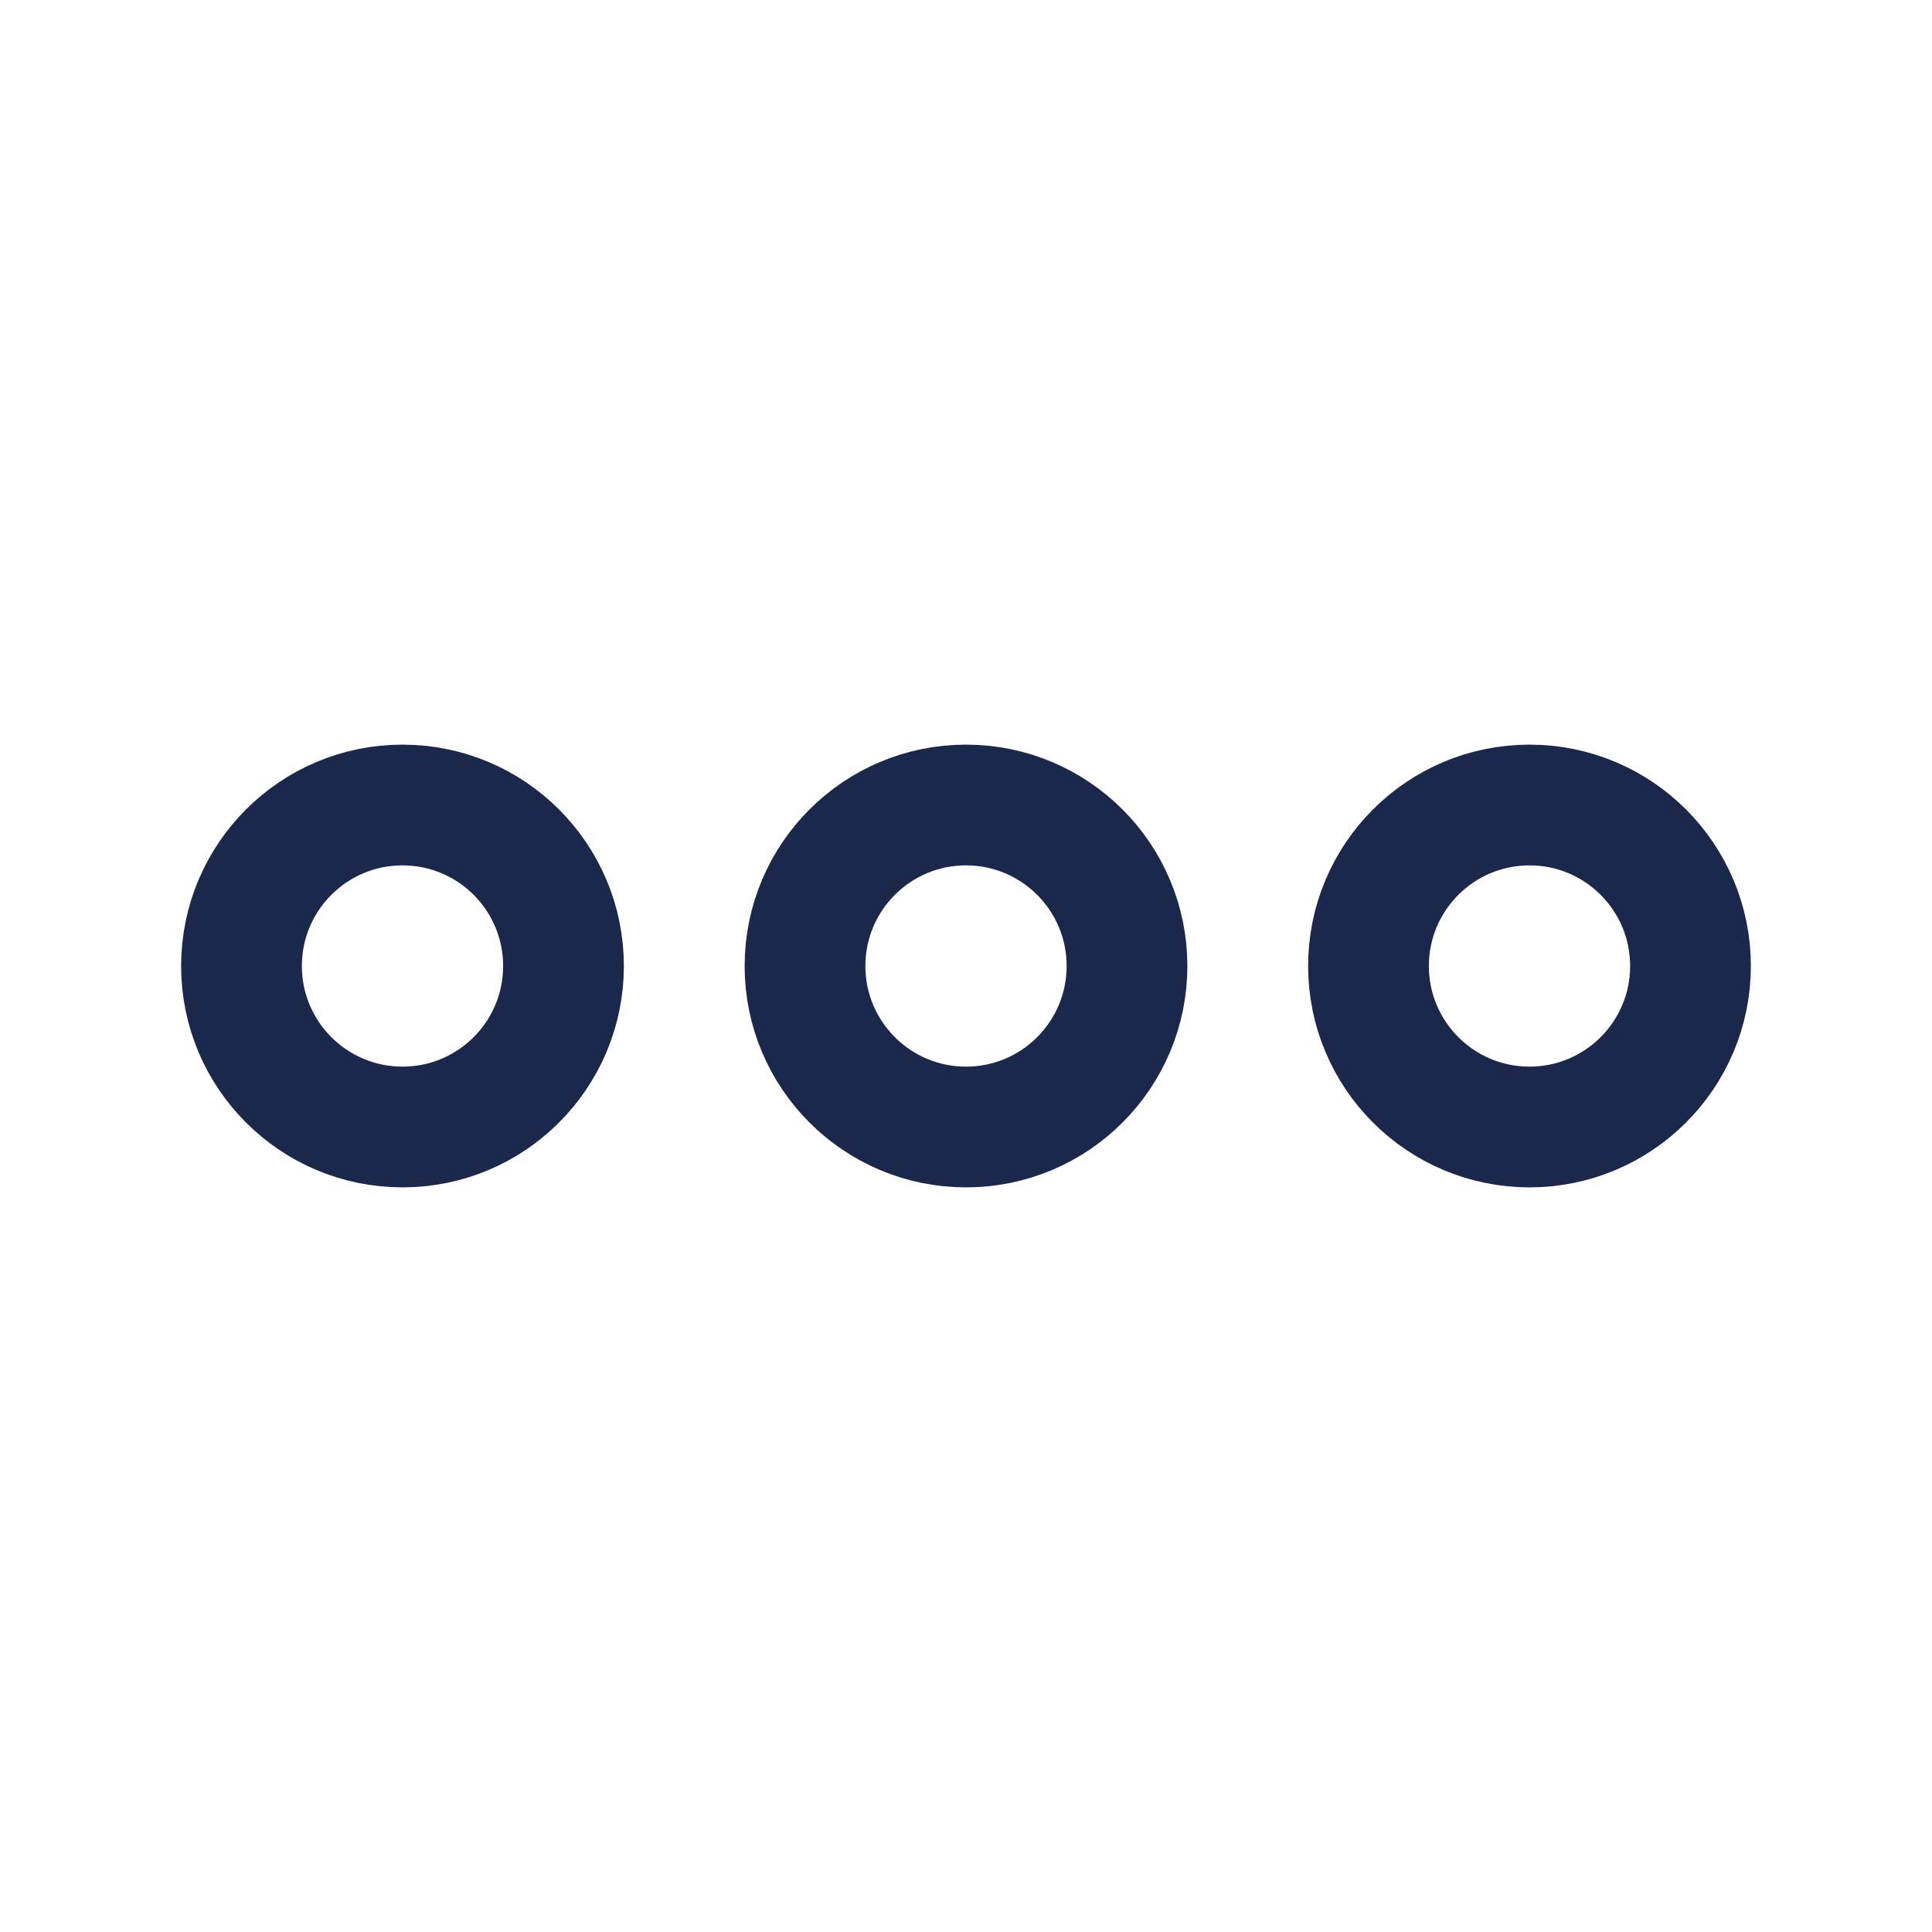 <?xml version="1.0" encoding="UTF-8"?>
<svg xmlns="http://www.w3.org/2000/svg" width="24" height="24" fill="none">
  <circle cx="5" cy="12" r="2" stroke="#1C274C" stroke-width="1.5"></circle>
  <circle cx="12" cy="12" r="2" stroke="#1C274C" stroke-width="1.5"></circle>
  <circle cx="19" cy="12" r="2" stroke="#1C274C" stroke-width="1.5"></circle>
</svg>
